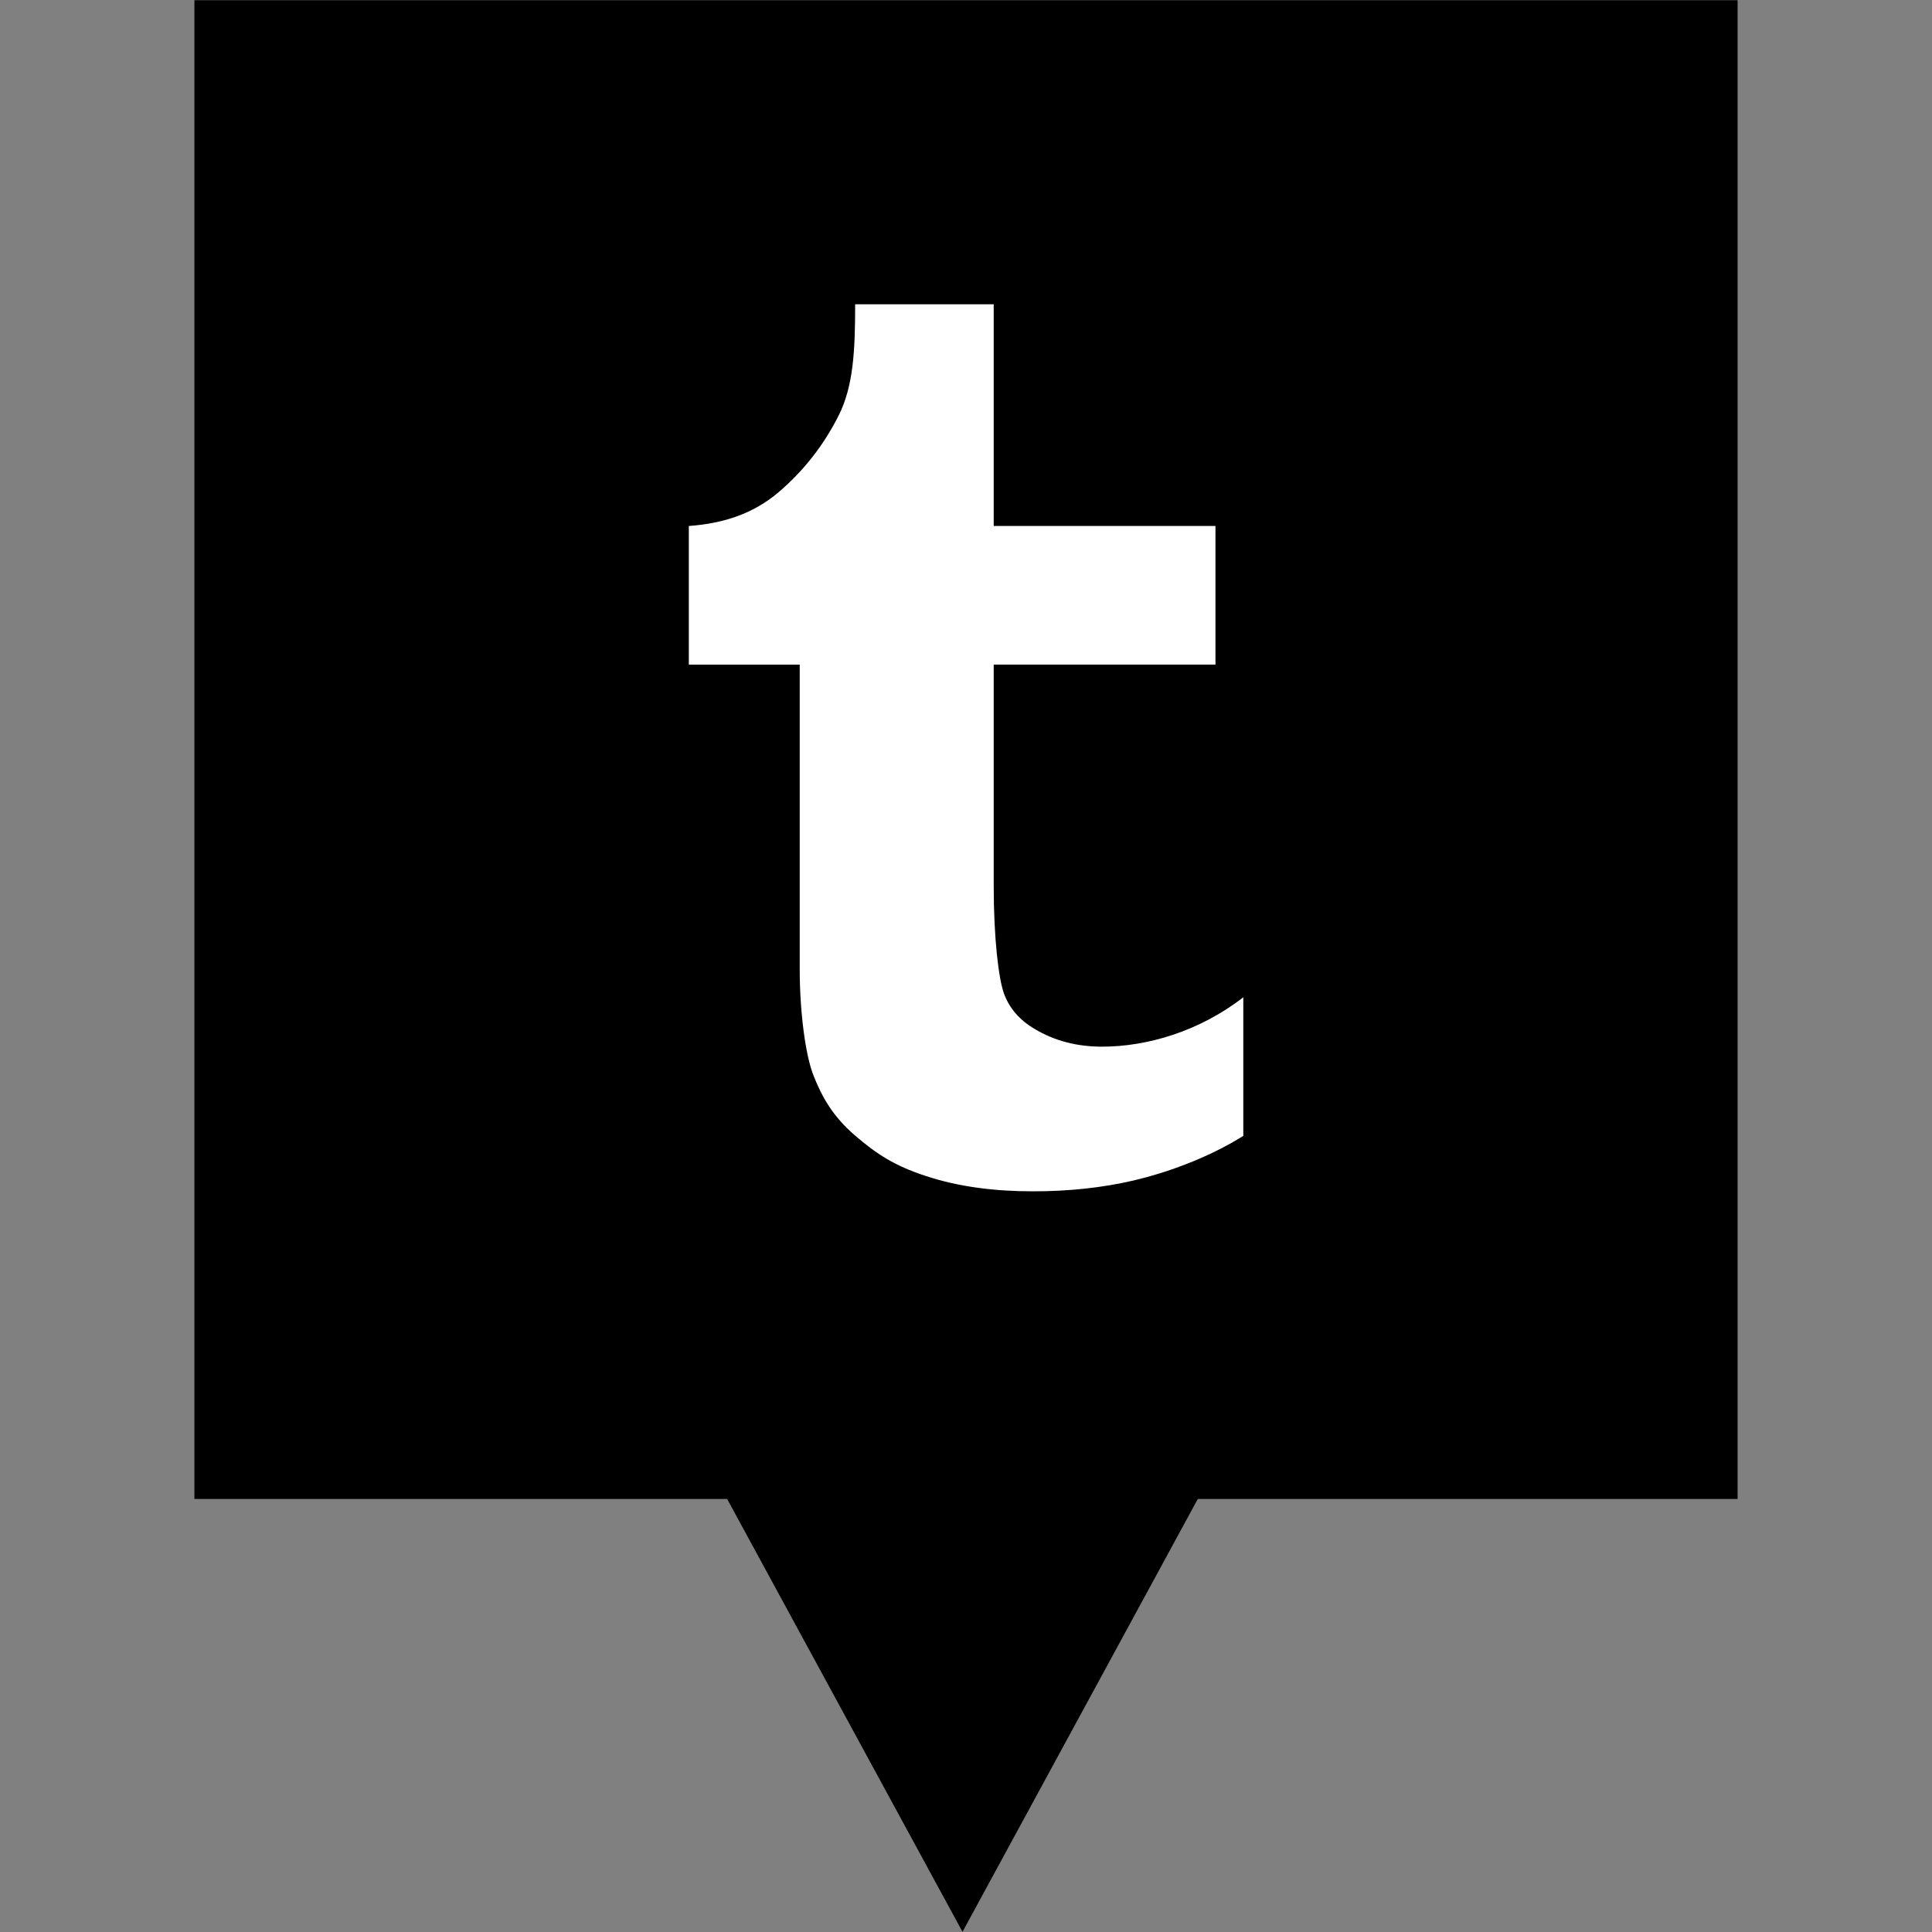 <?xml version="1.0" ?><svg enable-background="new 0 0 32 32" version="1.1" viewBox="0 0 32 32" xml:space="preserve" xmlns="http://www.w3.org/2000/svg" xmlns:xlink="http://www.w3.org/1999/xlink"><rect x="0" y="0" width="32" height="32" fill="#808080" stroke="none"/><g id="Layer_4_copy"><polygon points="3.22,0.003 3.22,24.828 12.044,24.828 15.942,31.997 19.839,24.828 28.78,24.828 28.78,0.003  "/></g><g id="Official_copy_2"><g><path d="M16.459,5.039v3.673h3.673v2.296h-3.673v3.673c0,0.853,0.081,1.538,0.172,1.781    c0.09,0.242,0.258,0.434,0.505,0.58c0.326,0.196,0.698,0.294,1.118,0.294c0.745,0,1.612-0.253,2.339-0.818v2.296    c-0.612,0.383-1.314,0.621-1.824,0.74c-0.51,0.118-1.061,0.178-1.654,0.178c-0.619,0-1.218-0.068-1.784-0.255    c-0.517-0.17-0.806-0.358-1.172-0.672c-0.365-0.315-0.542-0.631-0.683-0.986c-0.141-0.353-0.23-1.087-0.23-1.76v-5.05h-1.837    V8.712c0.588-0.043,1.074-0.209,1.485-0.558c0.414-0.352,0.744-0.773,0.993-1.264c0.25-0.492,0.277-1.095,0.277-1.85H16.459z" fill="#FFFFFF"/></g></g></svg>